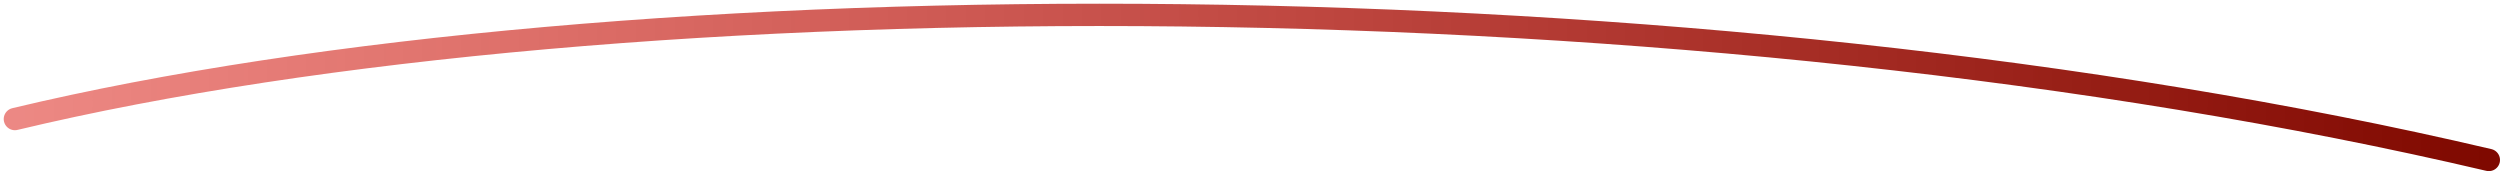 <svg width="336" height="23" viewBox="0 0 336 23" fill="none" xmlns="http://www.w3.org/2000/svg">
<path d="M2 16C83.5 -3.5 228 -3.5 334.5 21.5" stroke="url(#paint0_linear_482_2405)" stroke-width="3" stroke-linecap="round"/>
<defs>
<linearGradient id="paint0_linear_482_2405" x1="2" y1="11.749" x2="334.5" y2="11.749" gradientUnits="userSpaceOnUse">
<stop stop-color="#DA1209" stop-opacity="0.5"/>
<stop offset="1" stop-color="#7F0900"/>
</linearGradient>
</defs>
</svg>

